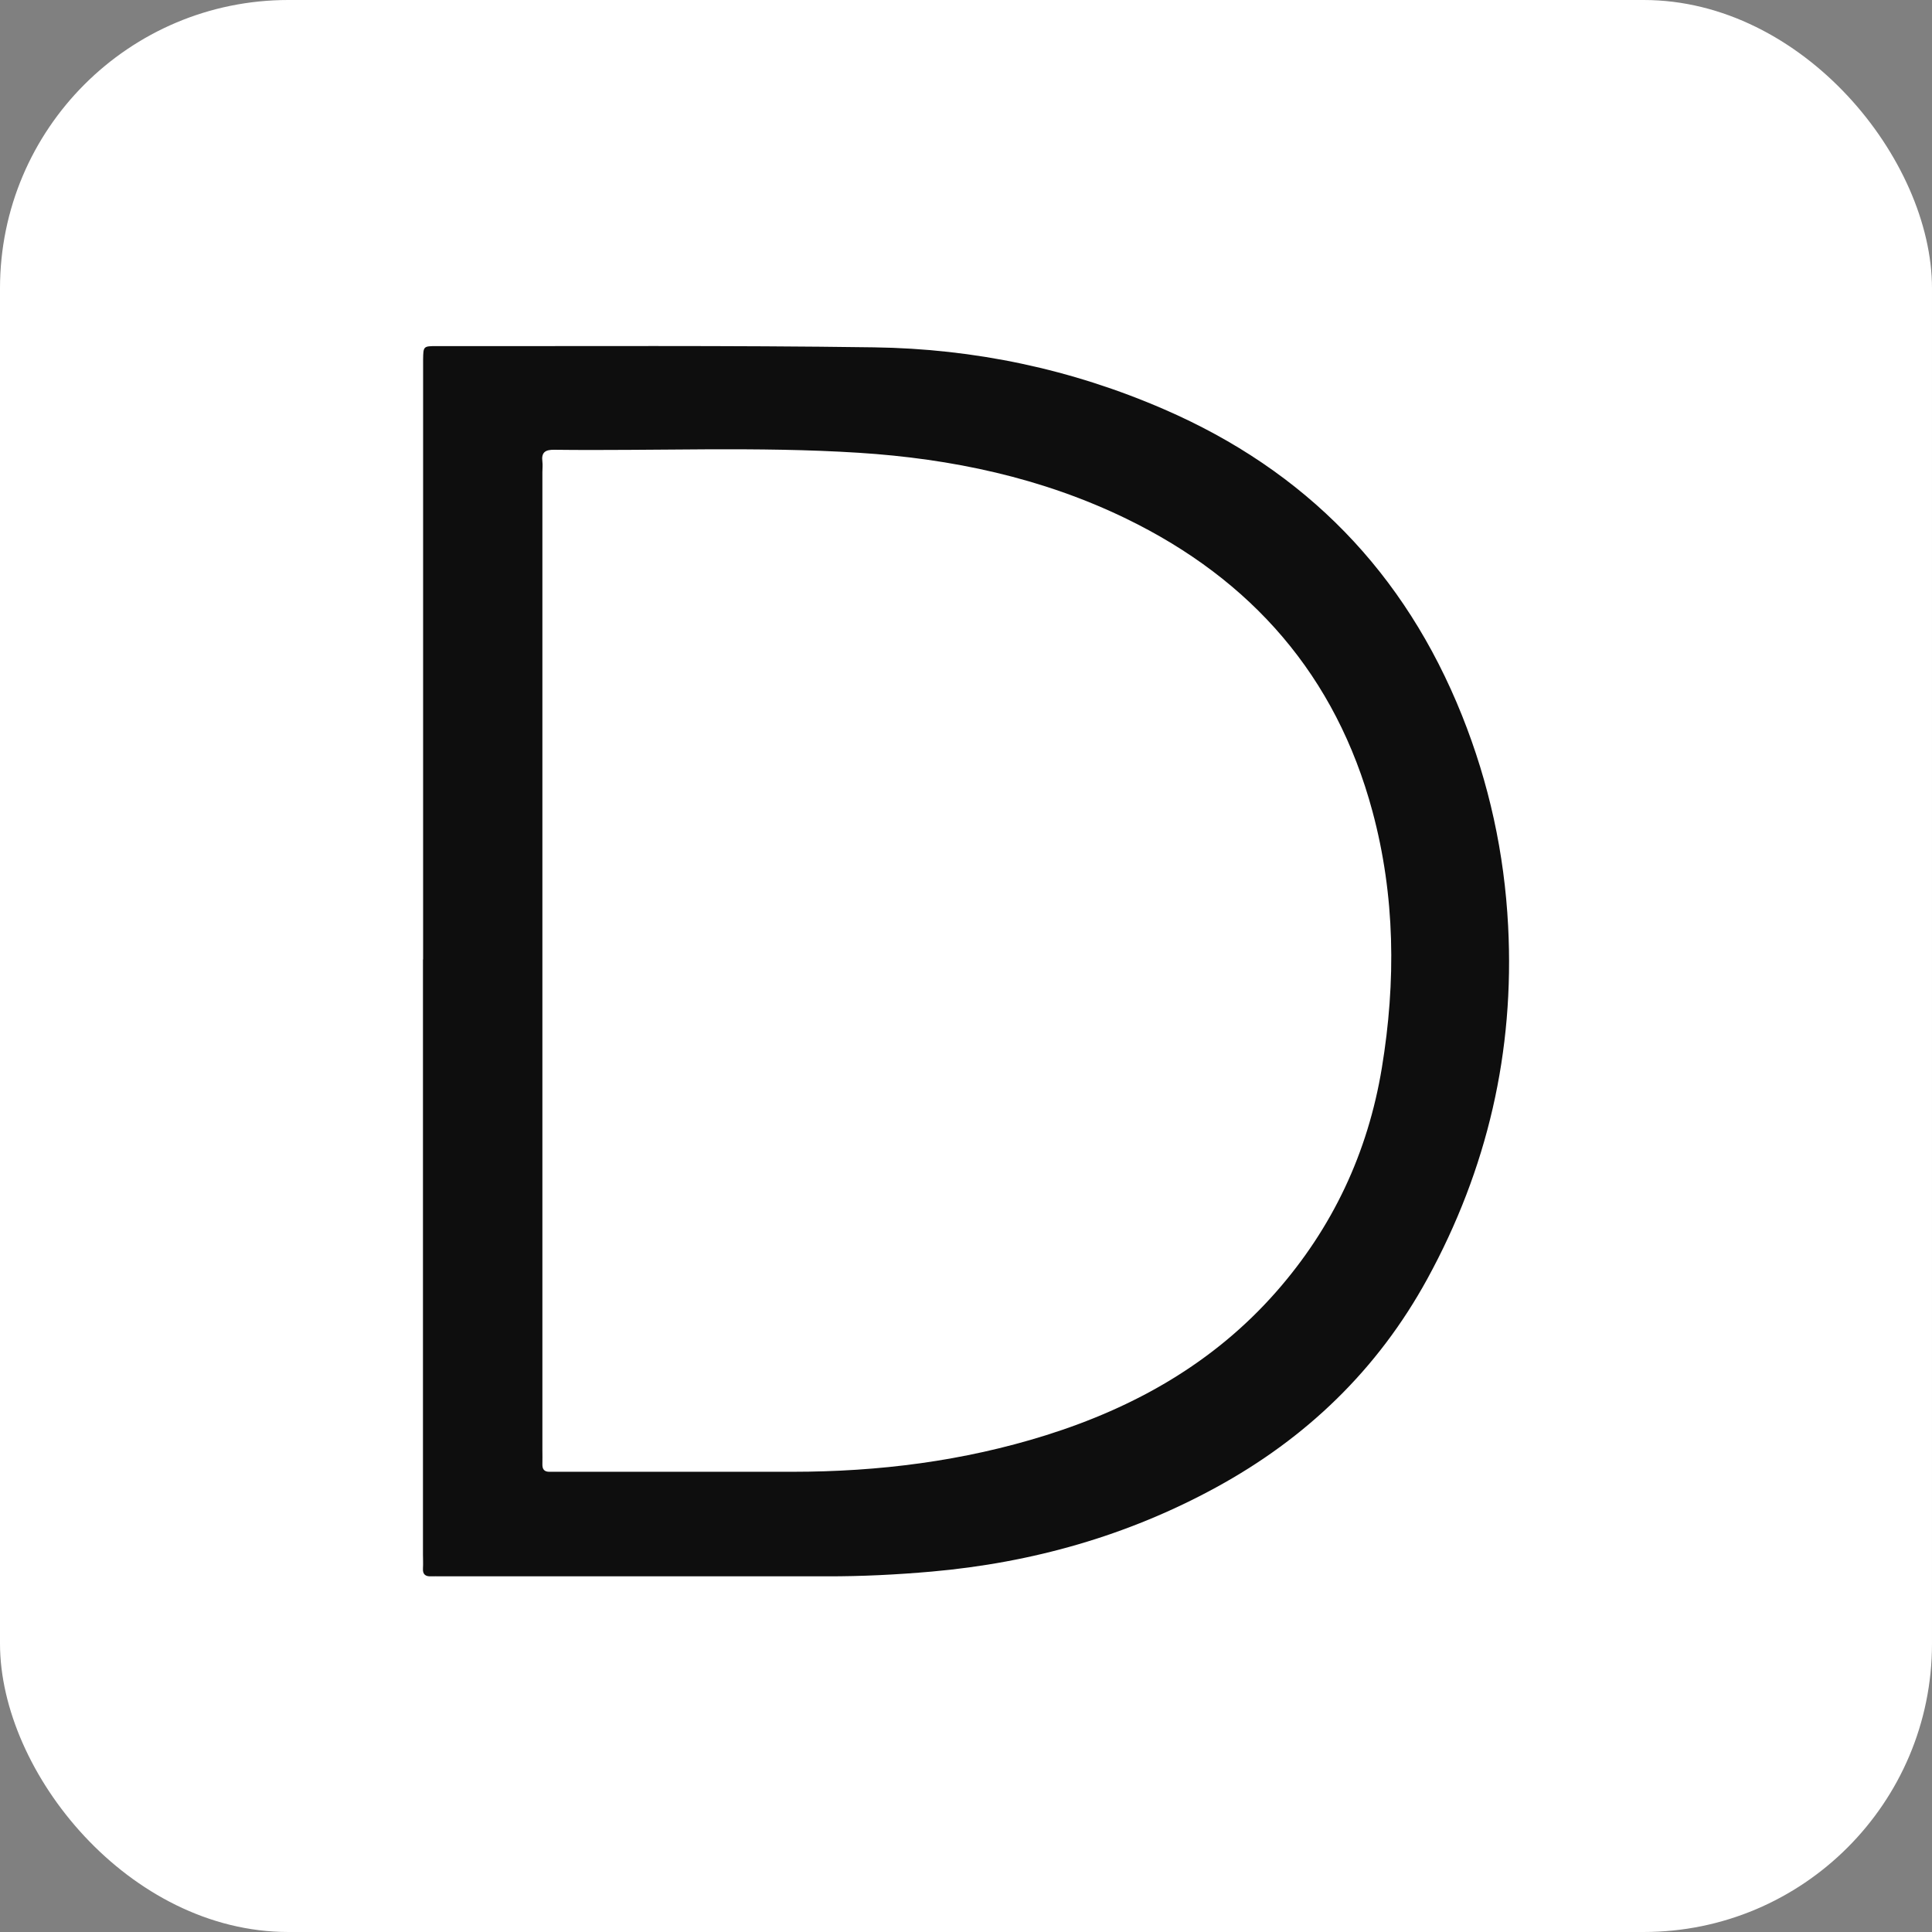 <svg width="201" height="201" viewBox="0 0 201 201" fill="none" xmlns="http://www.w3.org/2000/svg">
<rect x="0" y="0" width="201" height="201" fill="#808080" stroke="none"/>
<rect width="201" height="201" rx="30" fill="white"/>
<path d="M44.019 99.827C44.019 79.379 44.019 58.922 44.019 38.474C44.019 38.109 44.019 37.745 44.019 37.381C44.042 36.03 44.042 36.007 45.43 36.007C60.594 36.03 75.766 35.923 90.929 36.136C101.375 36.28 111.471 38.398 121.12 42.588C135.837 48.971 146.146 59.568 152.1 74.43C154.915 81.466 156.515 88.776 156.902 96.351C157.577 109.391 154.755 121.612 148.482 133.074C143.316 142.501 135.897 149.628 126.521 154.744C117.29 159.784 107.383 162.578 96.922 163.504C93.296 163.823 89.662 164.005 86.014 163.997C72.602 163.997 59.198 163.997 45.787 163.997C45.483 163.997 45.18 163.982 44.877 163.997C44.292 164.027 43.959 163.823 44.004 163.17C44.035 162.684 44.004 162.198 44.004 161.712C44.004 141.082 44.004 120.451 44.004 99.812L44.019 99.827ZM56.429 99.911C56.429 116.898 56.429 133.886 56.429 150.873C56.429 151.359 56.445 151.845 56.429 152.331C56.414 152.854 56.627 153.128 57.165 153.12C57.469 153.12 57.772 153.12 58.076 153.12C66.2 153.12 74.332 153.12 82.456 153.12C91.415 153.12 100.222 152.012 108.794 149.325C118.041 146.425 126.256 141.795 132.734 134.44C138.643 127.73 142.307 119.935 143.764 111.099C145.243 102.127 145.152 93.193 142.785 84.404C138.992 70.323 130.231 60.312 117.199 53.974C108.407 49.7 99.001 47.719 89.321 47.104C78.785 46.436 68.218 46.922 57.666 46.793C56.733 46.778 56.301 47.059 56.429 48.03C56.475 48.387 56.429 48.759 56.429 49.123C56.429 66.05 56.429 82.977 56.429 99.903V99.911Z" fill="#0E0E0E"/>
</svg>
